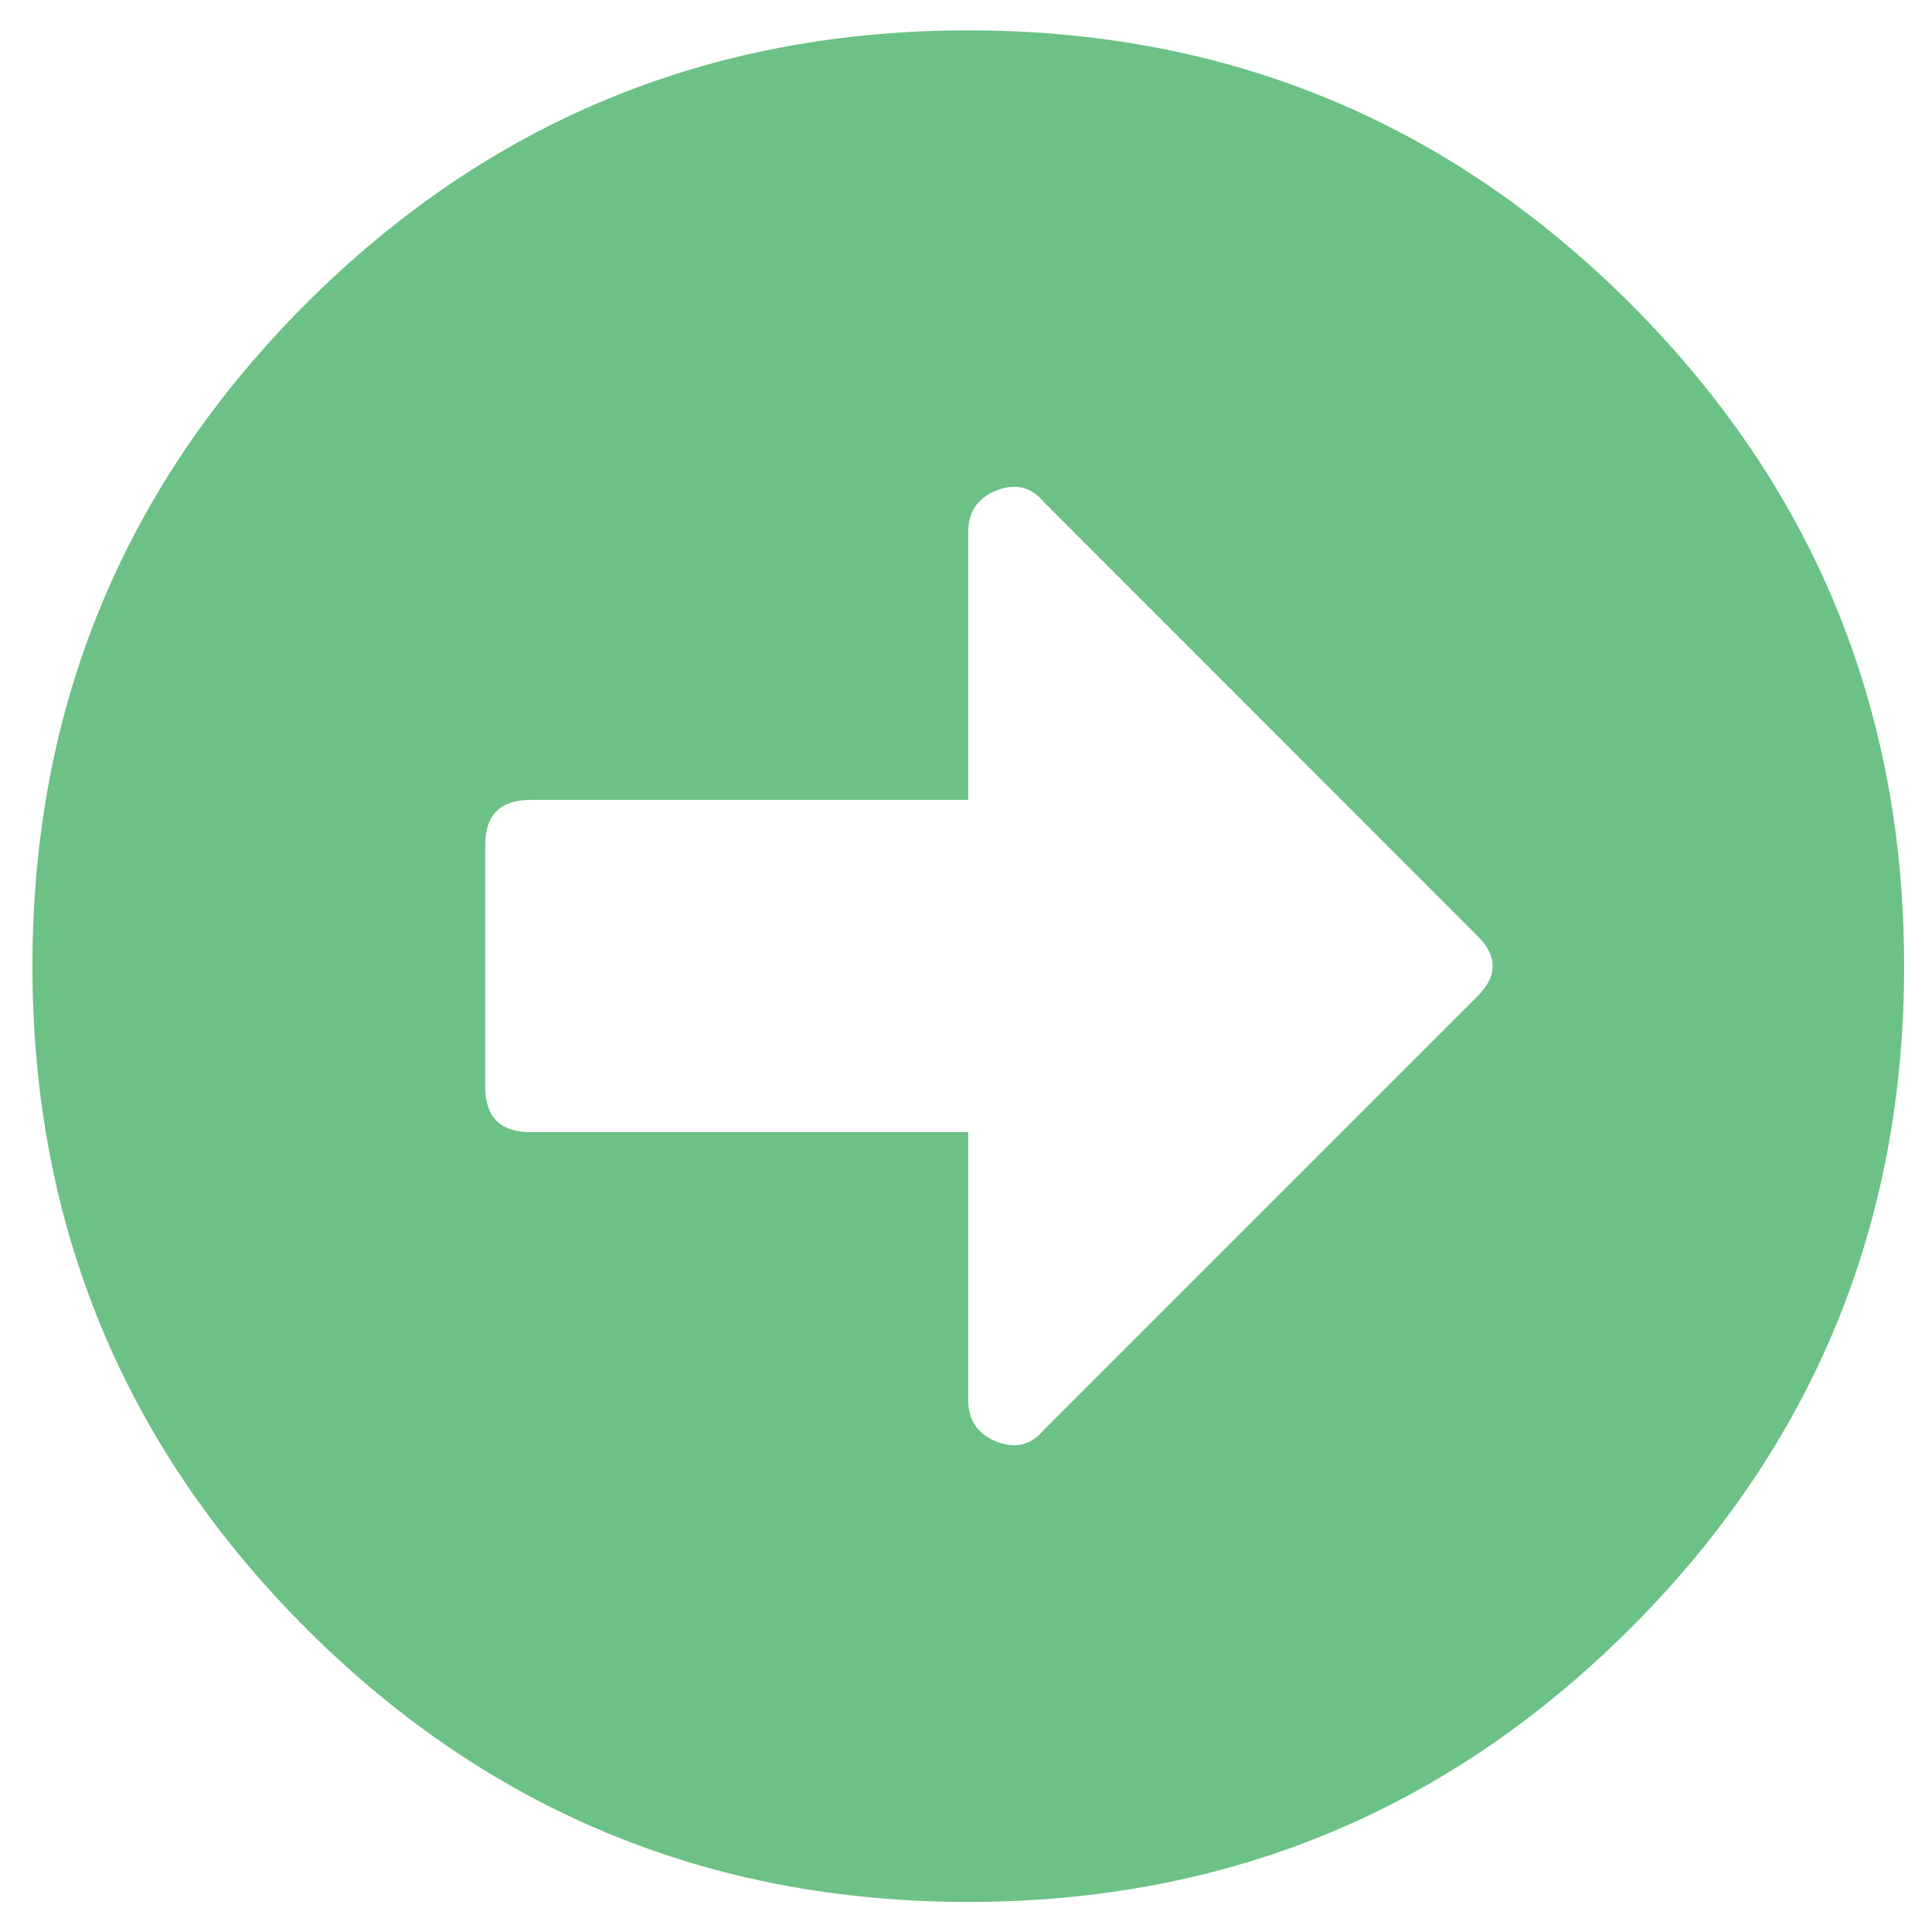 <svg width="14" height="14" viewBox="0 0 14 14" fill="none" xmlns="http://www.w3.org/2000/svg">
<path d="M2.217 2.201C3.539 0.88 5.139 0.22 7.016 0.22C8.893 0.22 10.492 0.88 11.815 2.201C13.137 3.523 13.798 5.123 13.798 7C13.798 8.877 13.137 10.477 11.815 11.799C10.492 13.121 8.893 13.782 7.016 13.782C5.139 13.782 3.539 13.121 2.217 11.799C0.896 10.477 0.235 8.877 0.235 7C0.235 5.123 0.896 3.523 2.217 2.201ZM3.844 8.204H7.016V10.144C7.016 10.291 7.084 10.391 7.22 10.446C7.357 10.5 7.471 10.473 7.562 10.364L10.706 7.22C10.853 7.073 10.853 6.927 10.706 6.782L7.562 3.636C7.471 3.527 7.357 3.5 7.22 3.554C7.084 3.609 7.016 3.709 7.016 3.856V5.796H3.844C3.625 5.796 3.516 5.906 3.516 6.125V7.875C3.516 8.094 3.625 8.204 3.844 8.204Z" fill="#6CC186"/>
</svg>
